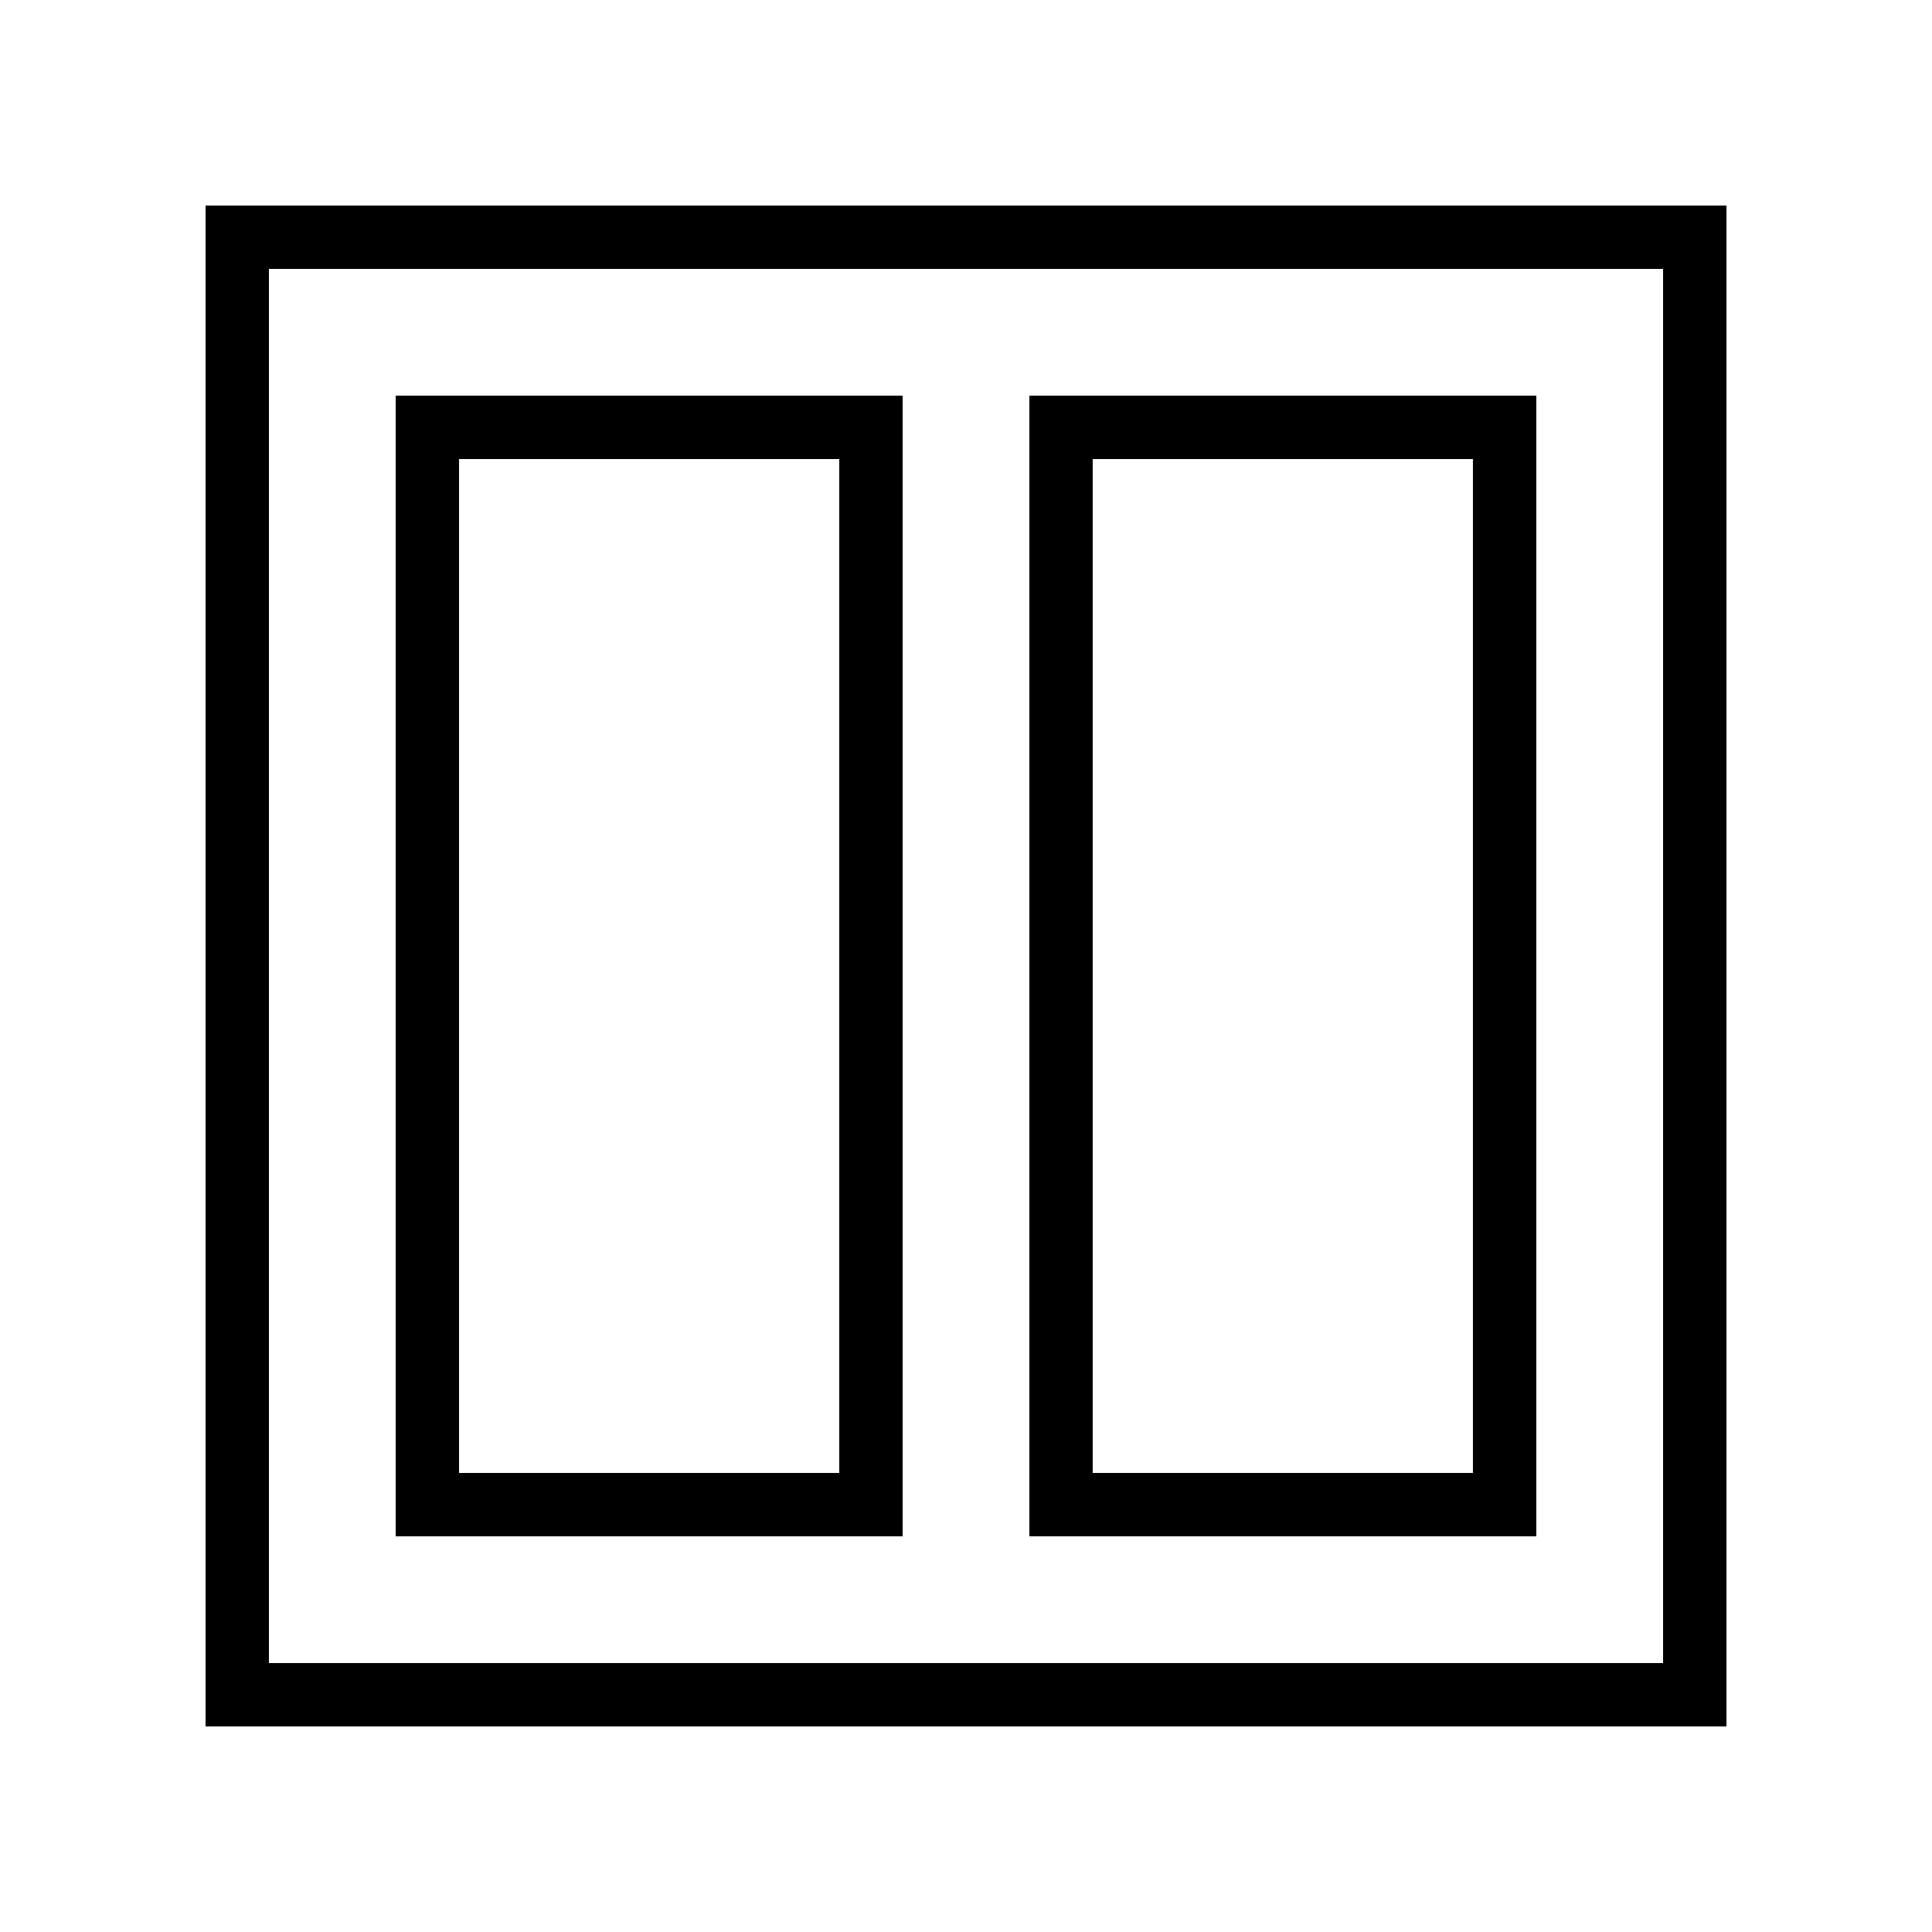 <?xml version="1.0" encoding="UTF-8"?>
<!-- Uploaded to: SVG Repo, www.svgrepo.com, Generator: SVG Repo Mixer Tools -->
<svg fill="#000000" width="800px" height="800px" version="1.1" viewBox="144 144 512 512" xmlns="http://www.w3.org/2000/svg">
 <g>
  <path d="m198.48 601.52h403.05v-403.05h-403.05zm16.793-386.25h369.46v369.46h-369.46z"/>
  <path d="m248.86 551.14h134.35v-302.29h-134.35zm16.793-285.49h100.76v268.7h-100.76z"/>
  <path d="m416.79 551.14h134.35v-302.29h-134.35zm16.793-285.49h100.76v268.7h-100.76z"/>
 </g>
</svg>